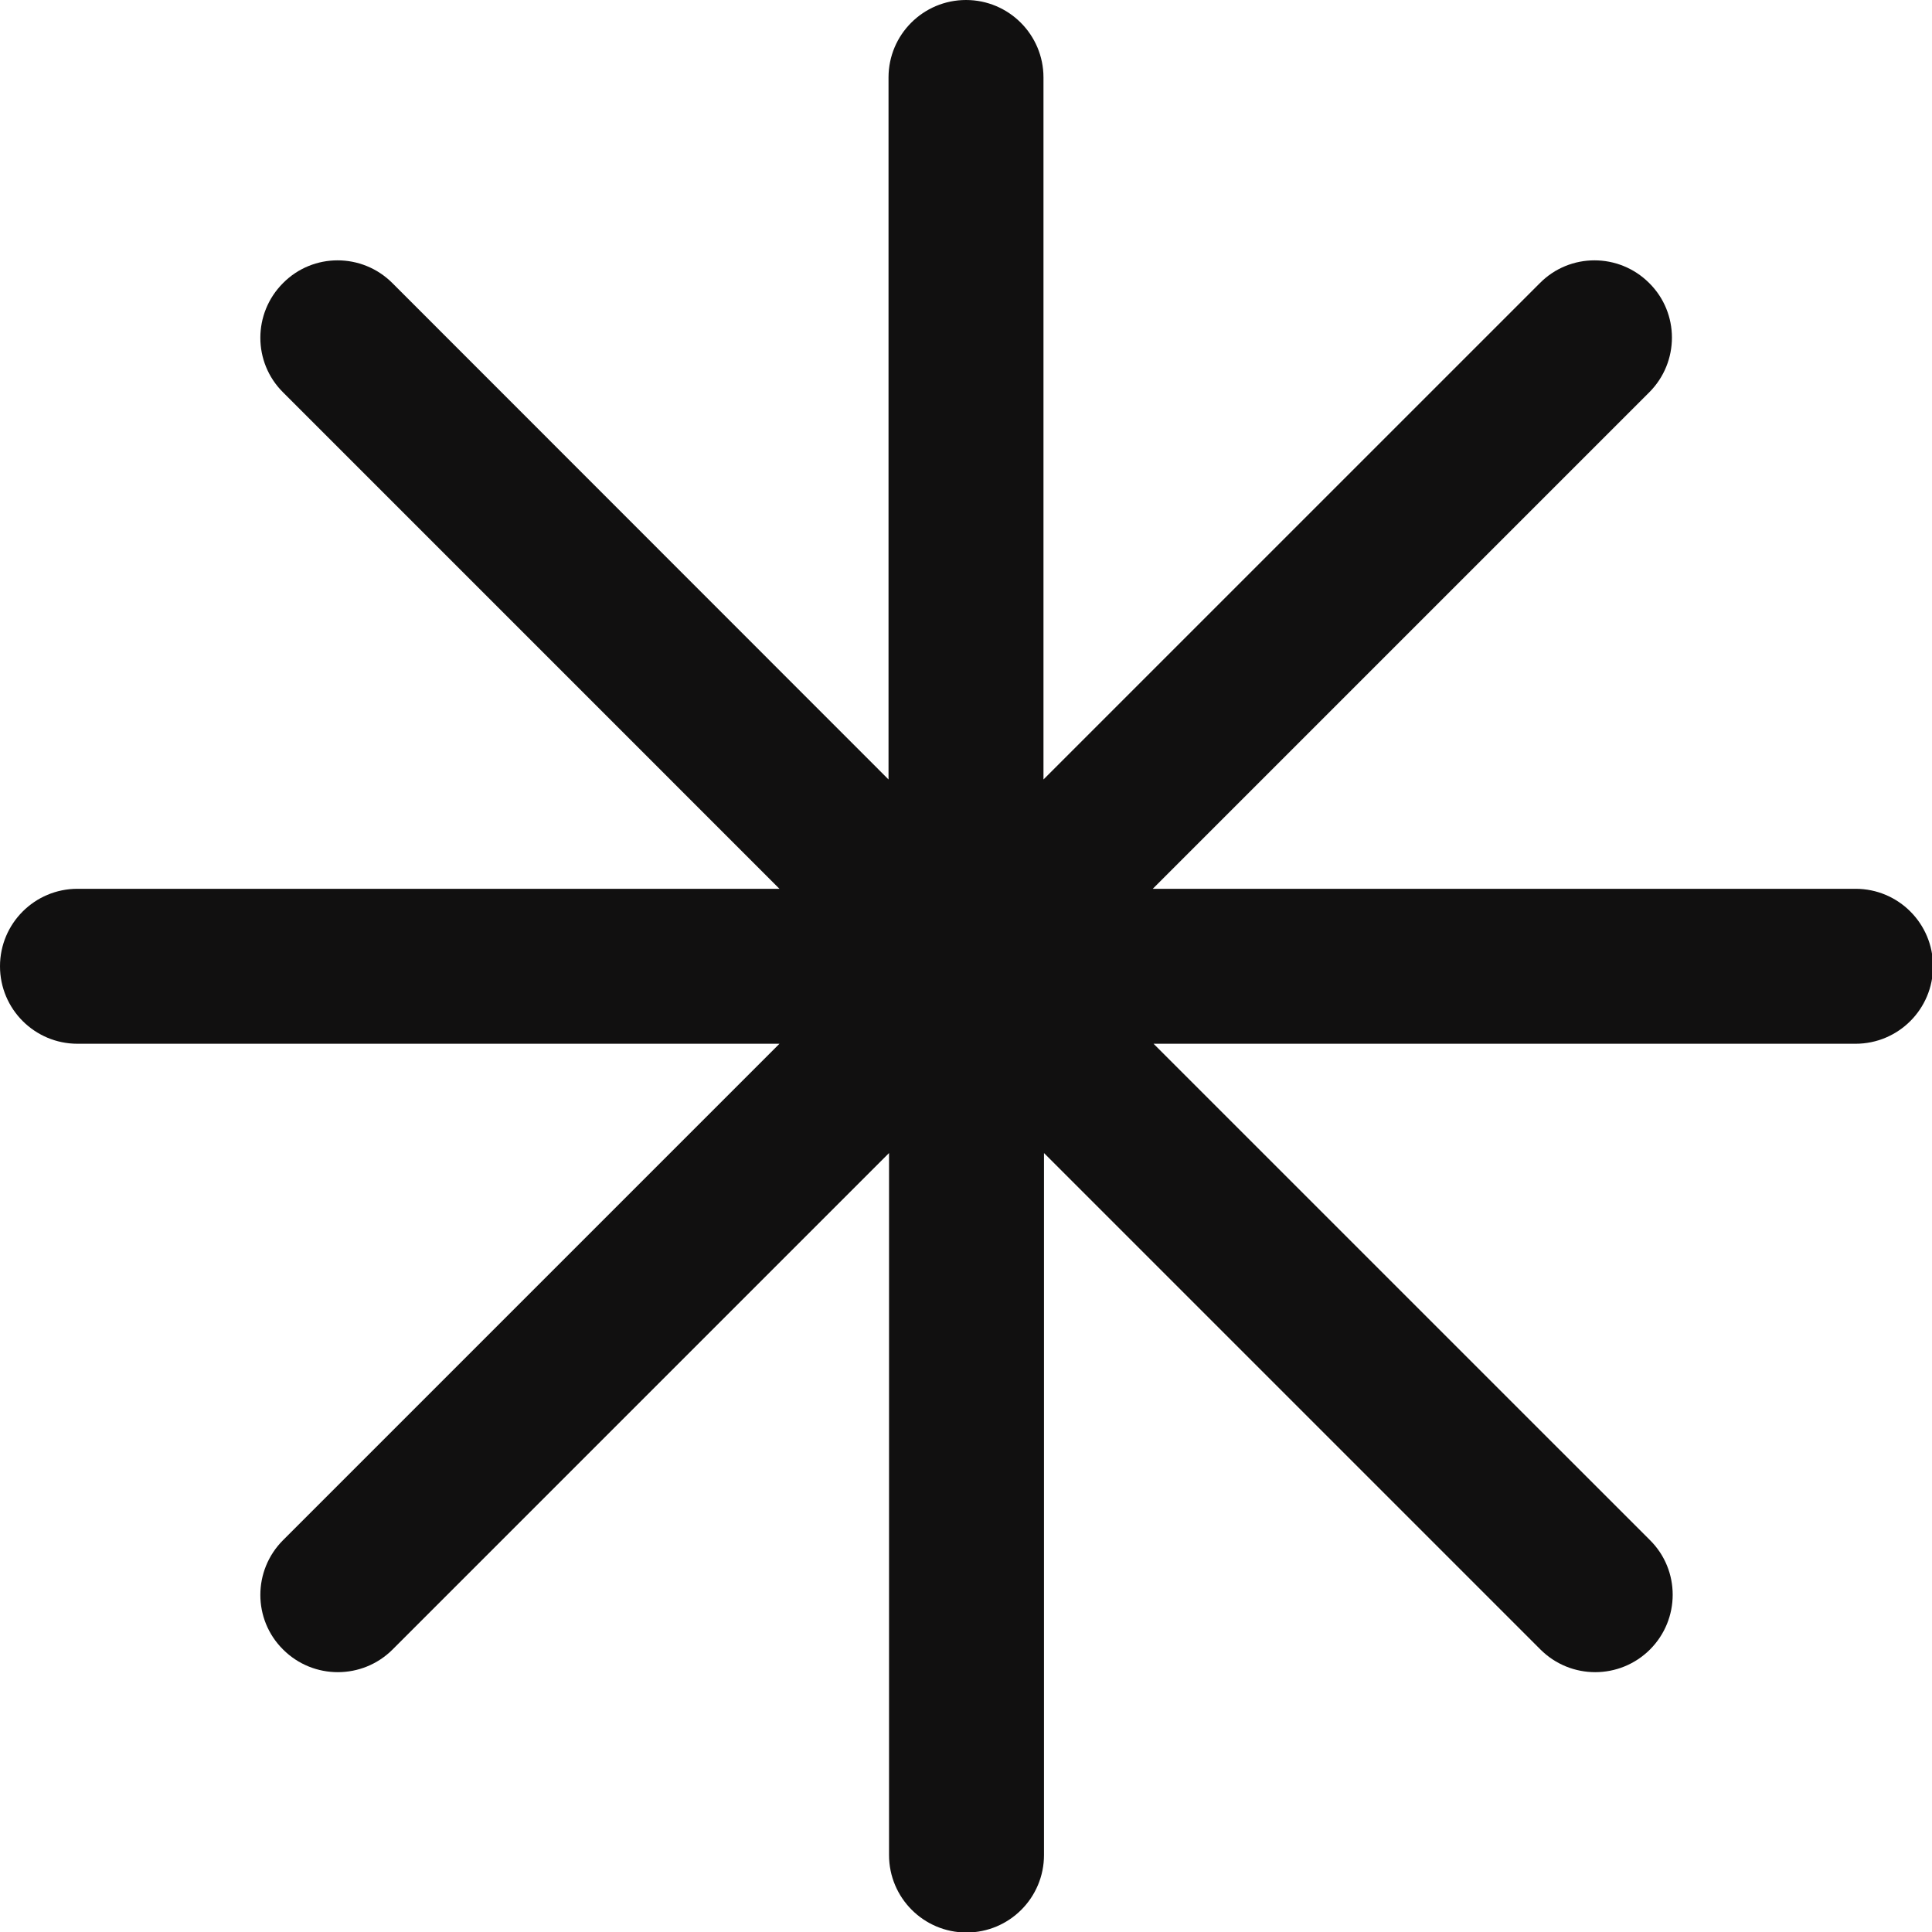 <svg width="49" height="49" viewBox="0 0 49 49" fill="none" xmlns="http://www.w3.org/2000/svg">
<g clip-path="url(#clip0_244_757)">
<path d="M47.042 22.542H29.237L41.828 9.951C42.596 9.183 42.596 7.94 41.828 7.179C41.06 6.411 39.817 6.411 39.056 7.179L26.465 19.769V1.965C26.465 0.88 25.585 0 24.5 0C23.415 0 22.535 0.88 22.535 1.965V19.769L9.951 7.179C9.183 6.411 7.94 6.411 7.179 7.179C6.411 7.946 6.411 9.19 7.179 9.951L19.769 22.542H1.965C0.88 22.542 0 23.422 0 24.507C0 25.592 0.88 26.472 1.965 26.472H19.769L7.179 39.062C6.411 39.83 6.411 41.074 7.179 41.835C7.562 42.218 8.065 42.41 8.568 42.41C9.071 42.41 9.574 42.218 9.957 41.835L22.548 29.244V47.048C22.548 48.133 23.428 49.013 24.513 49.013C25.598 49.013 26.478 48.133 26.478 47.048V29.244L39.069 41.835C39.453 42.218 39.956 42.41 40.458 42.41C40.961 42.41 41.464 42.218 41.848 41.835C42.615 41.067 42.615 39.823 41.848 39.062L29.257 26.472H47.061C48.147 26.472 49.026 25.592 49.026 24.507C49.026 23.422 48.147 22.542 47.061 22.542H47.042Z" fill="#111010"/>
</g>
<defs>
<clipPath id="clip0_244_757">
<rect width="49" height="49" fill="white"/>
</clipPath>
</defs>
</svg>
